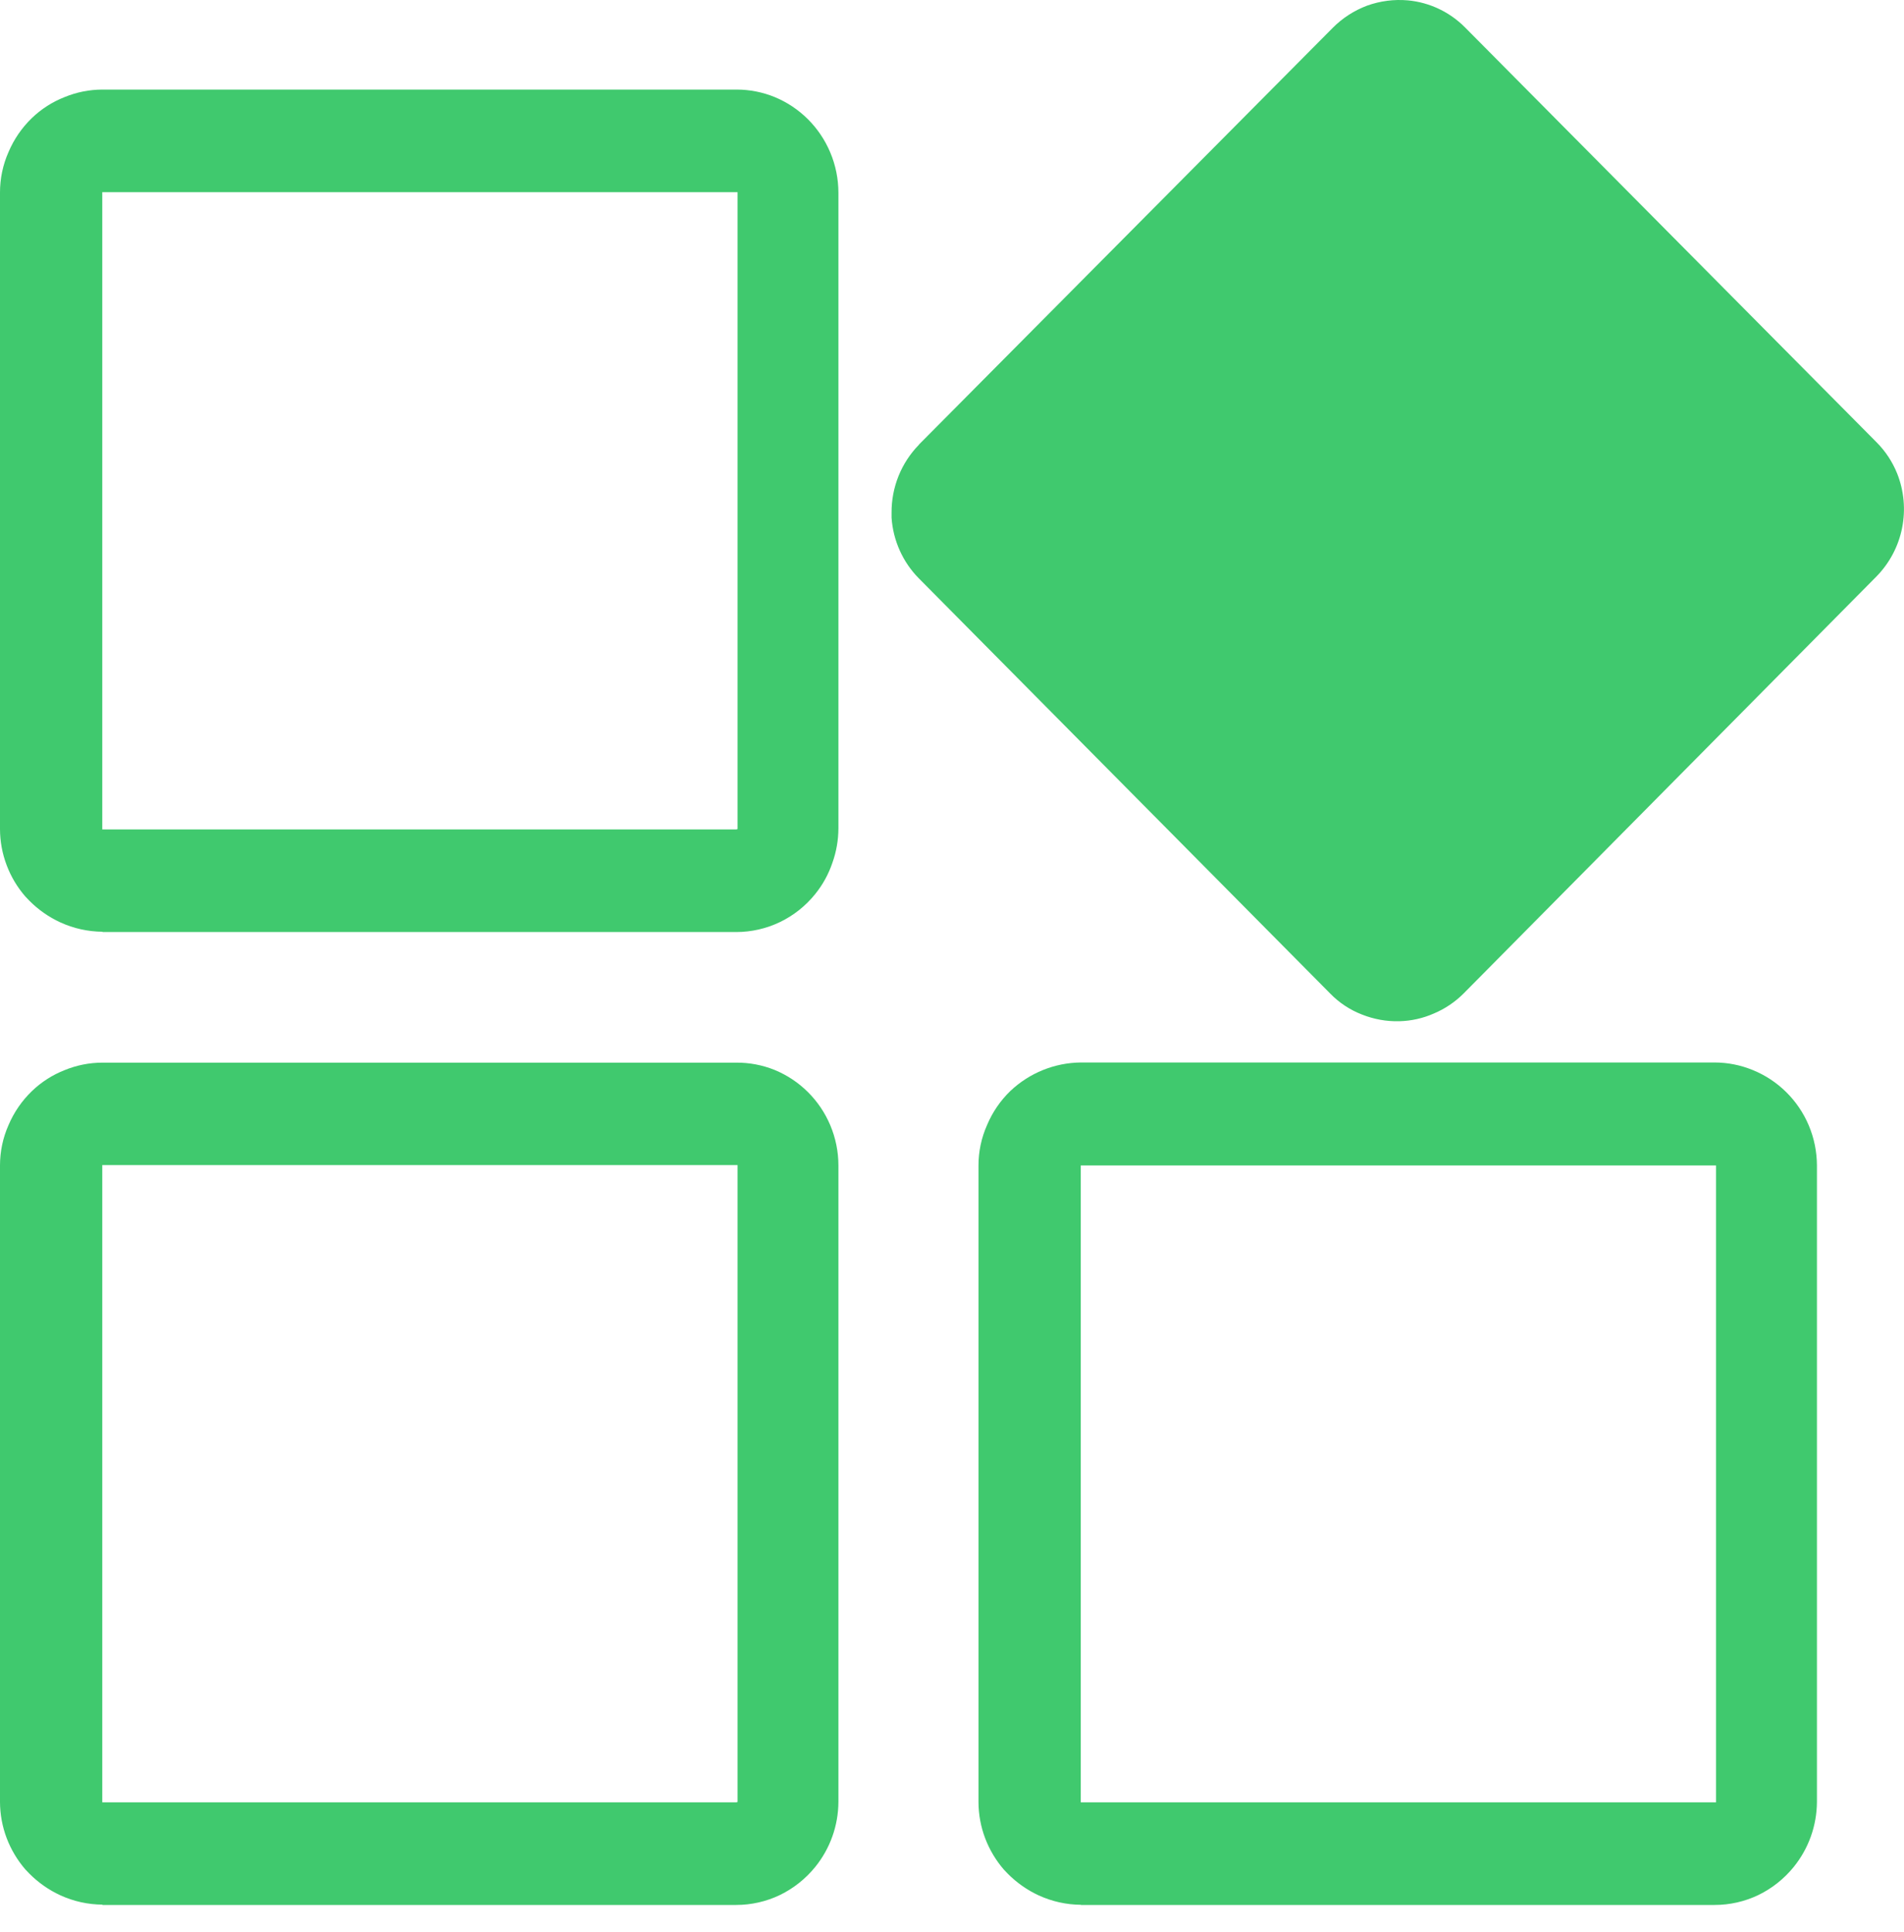 <svg width="70" height="71" viewBox="0 0 70 71" fill="none" xmlns="http://www.w3.org/2000/svg">
<path d="M3.76 70.014H27.065C27.622 70.014 28.173 69.889 28.677 69.647C29.177 69.403 29.619 69.052 29.97 68.619C30.519 67.943 30.82 67.098 30.824 66.225V42.834C30.824 42.325 30.721 41.821 30.523 41.352C30.134 40.433 29.401 39.705 28.483 39.326C28.032 39.144 27.55 39.052 27.065 39.056H3.76C3.285 39.057 2.815 39.151 2.376 39.331C1.929 39.506 1.52 39.768 1.174 40.101C0.806 40.455 0.513 40.881 0.313 41.352C0.106 41.818 -0 42.323 2.46659e-05 42.834V66.225C0.001 66.68 0.084 67.131 0.245 67.557C0.405 67.977 0.636 68.365 0.929 68.705L1.077 68.86C1.406 69.192 1.792 69.462 2.216 69.658C2.705 69.882 3.235 69.999 3.771 70.002L3.76 70.014ZM33.781 16.343L48.991 1.03C49.349 0.668 49.78 0.388 50.256 0.209C50.739 0.035 51.254 -0.032 51.765 0.014C52.56 0.089 53.304 0.443 53.867 1.013L68.992 16.256C69.319 16.584 69.576 16.974 69.749 17.405C70.001 18.041 70.064 18.737 69.929 19.408C69.795 20.079 69.469 20.695 68.992 21.183L53.805 36.518C53.493 36.829 53.126 37.076 52.722 37.247C52.319 37.426 51.886 37.523 51.446 37.534C50.977 37.546 50.51 37.462 50.073 37.288C49.634 37.119 49.235 36.856 48.906 36.518L33.781 21.257C33.191 20.661 32.836 19.87 32.778 19.03V18.846C32.775 18.382 32.862 17.923 33.035 17.493C33.208 17.064 33.464 16.673 33.787 16.343H33.781ZM3.76 34.256H27.065C27.621 34.256 28.171 34.131 28.674 33.89C29.177 33.648 29.619 33.297 29.97 32.861C30.247 32.519 30.461 32.13 30.602 31.713C30.748 31.305 30.823 30.876 30.824 30.444V7.082C30.823 6.572 30.721 6.069 30.523 5.6C30.135 4.679 29.402 3.948 28.483 3.568C28.04 3.387 27.566 3.293 27.087 3.292H3.76C3.285 3.294 2.815 3.387 2.376 3.568C1.929 3.743 1.52 4.004 1.174 4.337C0.806 4.691 0.513 5.117 0.313 5.589C0.105 6.058 -0.002 6.567 2.46659e-05 7.082V30.472C0.001 30.926 0.084 31.375 0.245 31.799C0.403 32.219 0.635 32.608 0.929 32.947L1.077 33.102C1.406 33.434 1.792 33.705 2.216 33.9C2.705 34.124 3.235 34.241 3.771 34.245L3.76 34.256ZM27.07 30.484H3.76V7.064C5.759 7.064 27.076 7.064 27.116 7.064C27.116 9.04 27.116 30.461 27.116 30.472L27.07 30.484ZM39.734 70.014H63.039C63.597 70.014 64.147 69.889 64.651 69.647C65.151 69.403 65.593 69.052 65.944 68.619C66.493 67.943 66.795 67.098 66.799 66.225V42.834C66.797 42.327 66.695 41.825 66.497 41.358C66.104 40.432 65.362 39.701 64.434 39.326C63.991 39.145 63.517 39.051 63.039 39.05H39.734C38.773 39.06 37.85 39.433 37.148 40.095C36.779 40.451 36.486 40.879 36.288 41.352C36.08 41.82 35.973 42.327 35.974 42.84V66.23C35.975 66.686 36.058 67.137 36.219 67.562C36.379 67.982 36.61 68.371 36.903 68.711L37.051 68.866C37.38 69.198 37.766 69.468 38.19 69.664C38.679 69.887 39.209 70.005 39.745 70.008L39.734 70.014ZM63.044 66.242H39.734V42.834C41.733 42.834 63.05 42.834 63.09 42.834C63.09 44.809 63.09 66.23 63.09 66.242H63.044ZM27.07 66.242H3.76V42.822C5.759 42.822 27.076 42.822 27.116 42.822C27.116 44.797 27.116 66.219 27.116 66.23L27.07 66.242Z" fill="#40C96E"/>
</svg>
